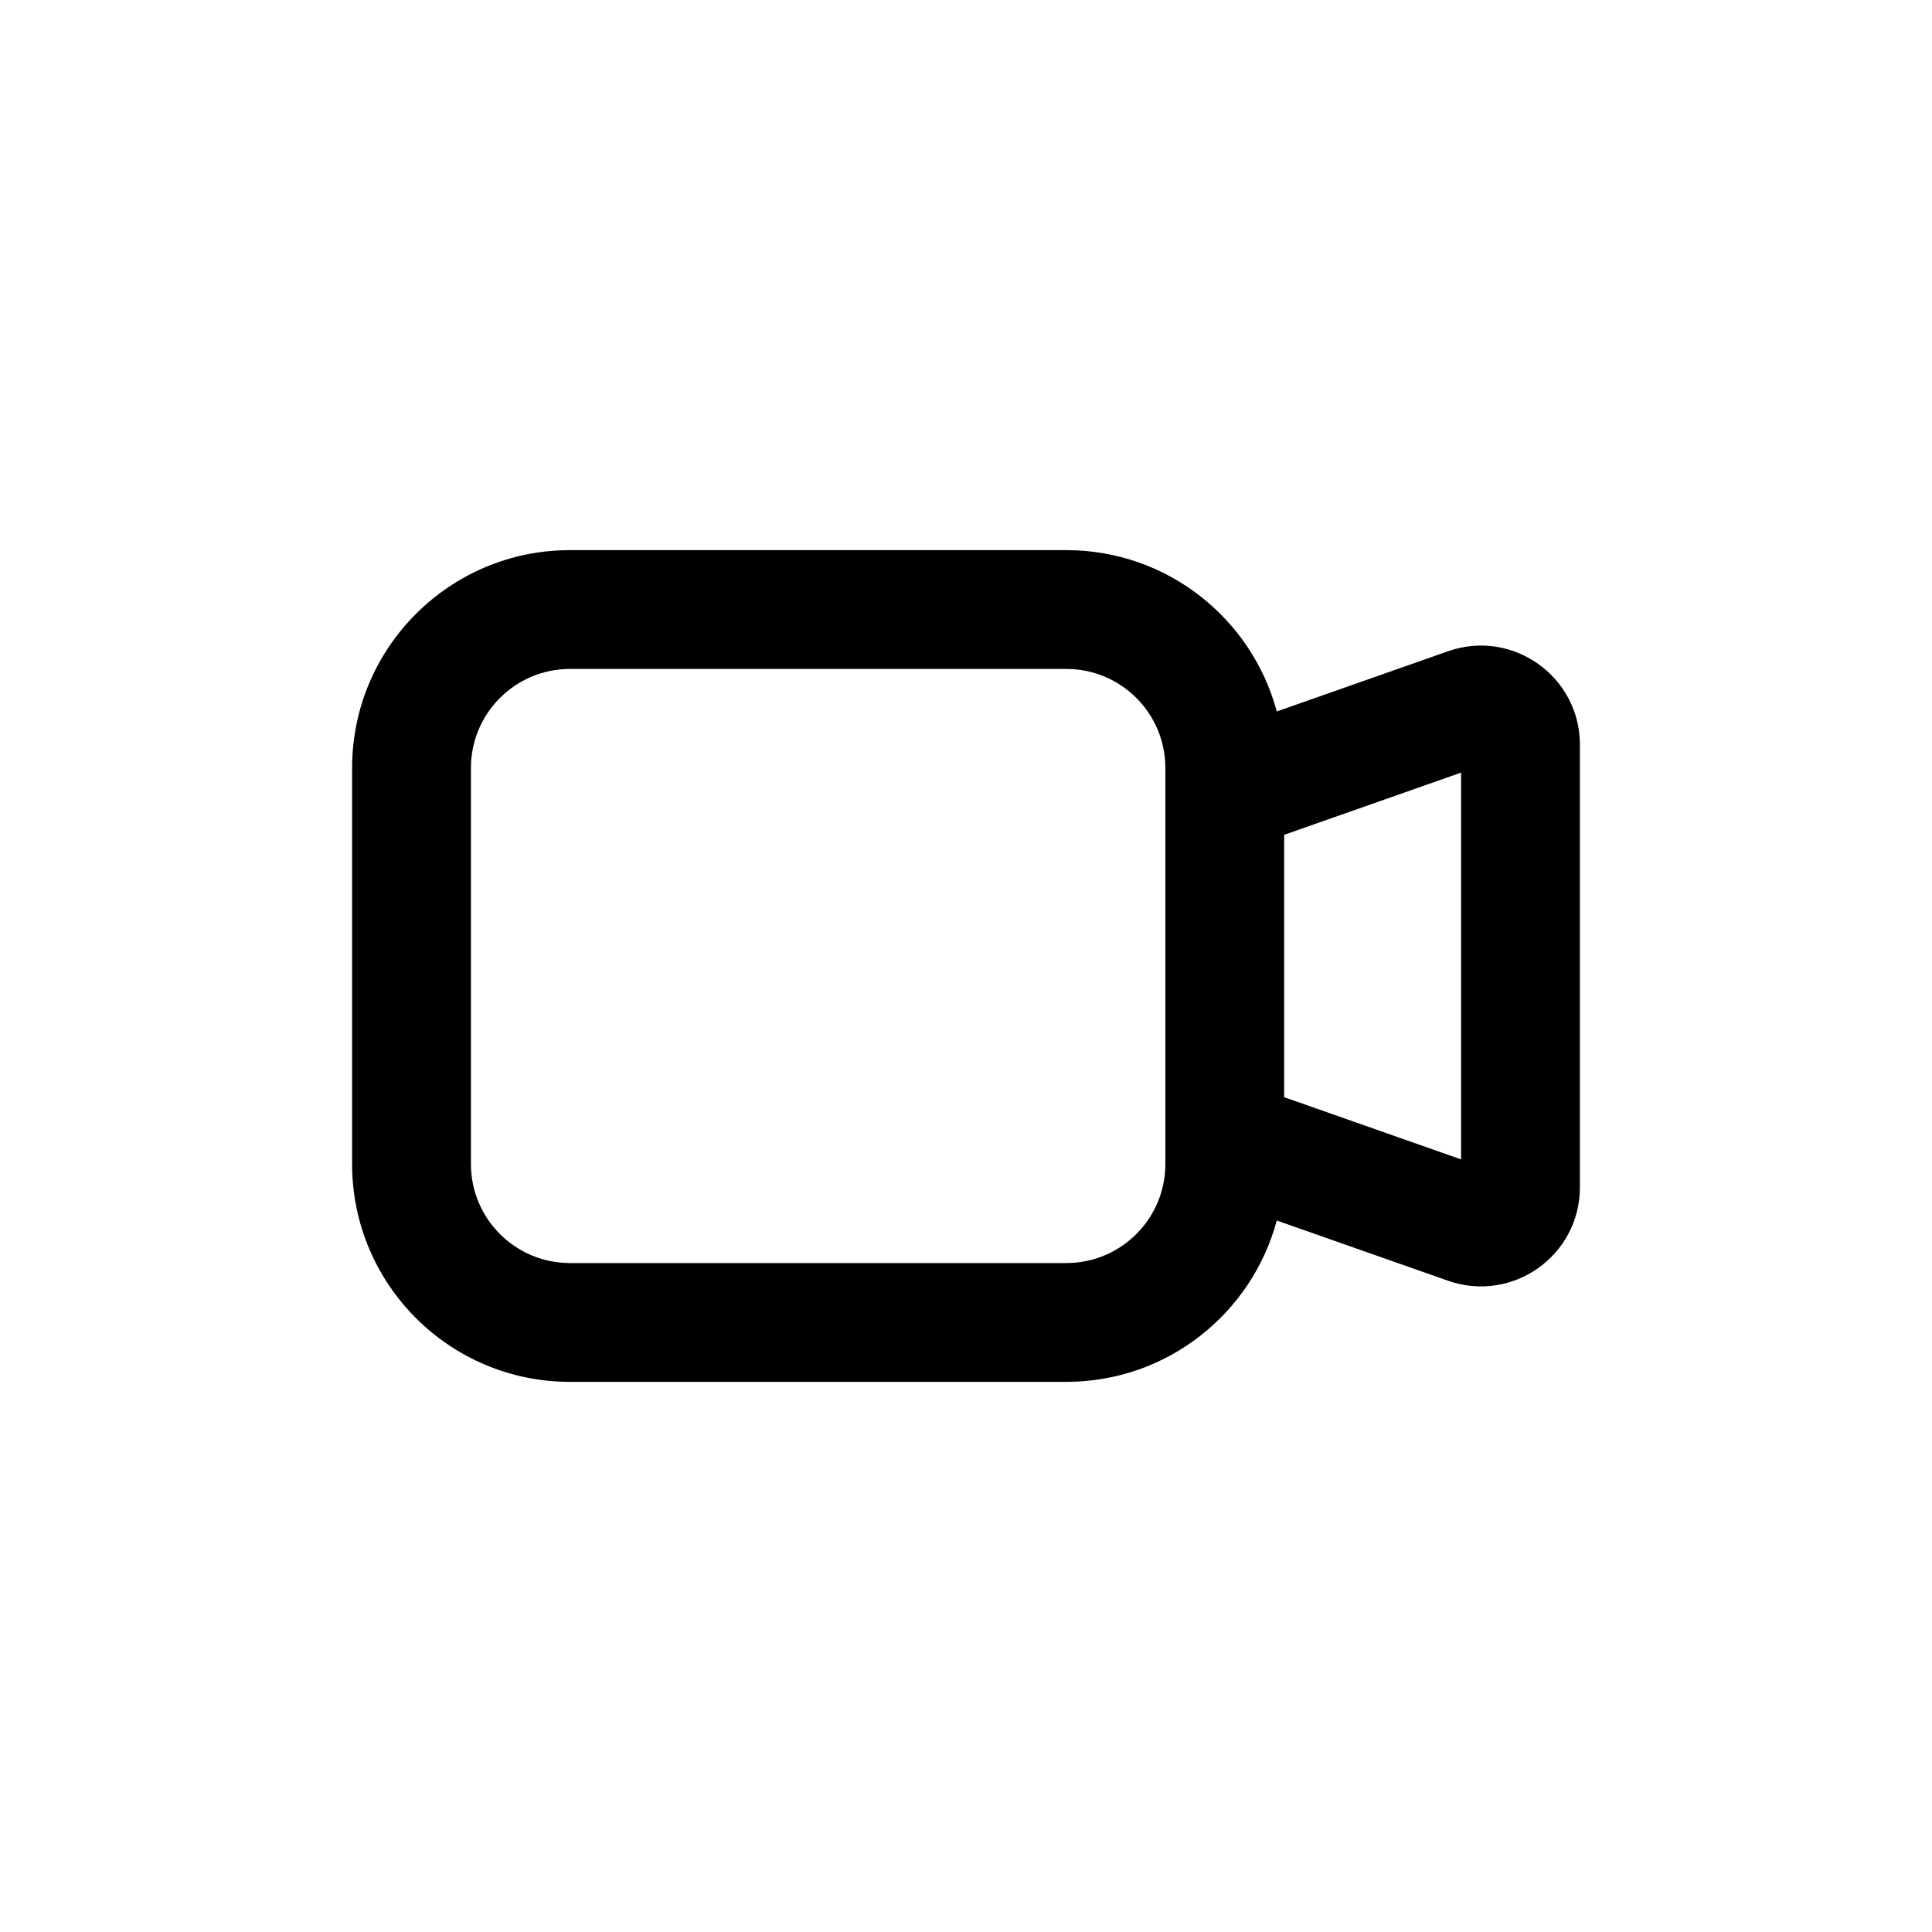<?xml version="1.0" encoding="UTF-8"?>
<!-- Uploaded to: SVG Repo, www.svgrepo.com, Generator: SVG Repo Mixer Tools -->
<svg fill="#000000" width="800px" height="800px" version="1.1" viewBox="144 144 512 512" xmlns="http://www.w3.org/2000/svg">
 <path d="m237.31 347.52c0-31.883 25.848-57.73 57.73-57.73h131.55c26.703 0 49.172 18.133 55.766 42.754l45.387-15.957c17.066-6 34.945 6.664 34.945 24.758v117.31c0 18.09-17.879 30.754-34.945 24.754l-45.387-15.957c-6.598 24.621-29.062 42.754-55.766 42.754h-131.55c-31.883 0-57.73-25.844-57.73-57.727zm247.01 87.246 46.883 16.484v-102.5l-46.883 16.484zm-31.488-87.246c0-14.492-11.75-26.242-26.238-26.242h-131.55c-14.492 0-26.242 11.75-26.242 26.242v104.96c0 14.492 11.75 26.238 26.242 26.238h131.55c14.488 0 26.238-11.746 26.238-26.238z" fill-rule="evenodd"/>
</svg>